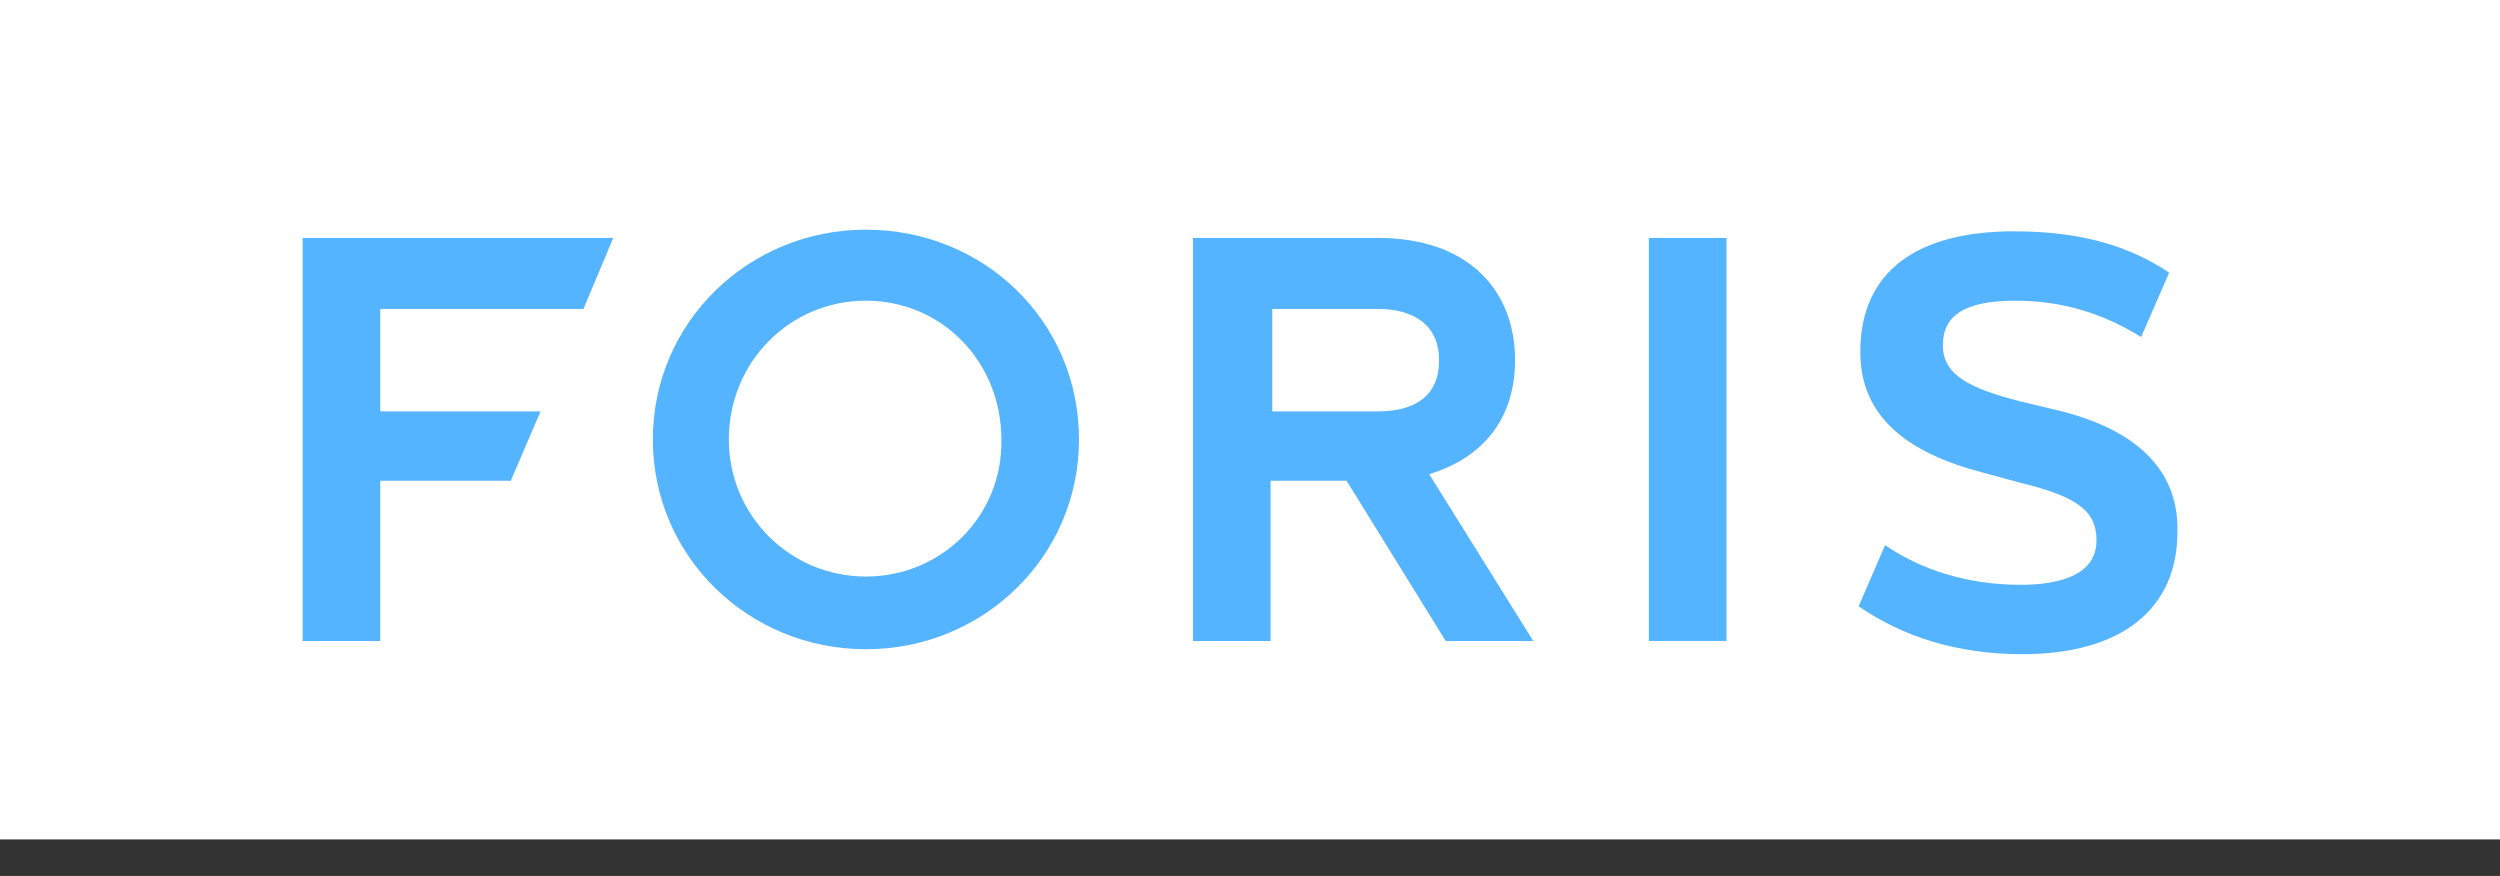<svg width="137" height="48" viewBox="0 0 137 48" fill="none" xmlns="http://www.w3.org/2000/svg">
<rect x="0" y="0" width="137" height="48" fill="#333333" stroke="none"/>
<g id="Logo FORIS_whitebackground">
<g id="Group 23">
<rect id="Rectangle 34" width="137" height="46" fill="white"/>
</g>
<g id="Group">
<g id="Group_2">
<g id="Group_3">
<path id="Vector" d="M83.026 19.737C83.026 15.935 80.491 13.039 75.513 13.039H65.375V35.125H69.629V26.345H73.793L79.224 35.125H84.022L78.319 25.983C81.306 25.078 83.026 22.905 83.026 19.737ZM69.72 22.543V16.931H75.513C77.504 16.931 78.862 17.836 78.862 19.737C78.862 21.729 77.504 22.543 75.513 22.543H69.72Z" fill="#55B4FF"/>
<path id="Vector_2" d="M112.625 22.453L110.724 22C107.918 21.276 106.47 20.552 106.47 18.922C106.47 17.293 107.647 16.479 110.453 16.479C112.897 16.479 115.16 17.112 117.332 18.47L118.871 14.94C116.698 13.491 114.073 12.677 110.362 12.677C105.203 12.677 101.944 14.759 101.944 19.285C101.944 22.815 104.479 24.806 108.642 25.892L110.634 26.435C113.621 27.16 114.888 27.884 114.888 29.604C114.888 31.414 113.078 32.047 110.724 32.047C107.828 32.047 105.293 31.233 103.302 29.875L101.854 33.224C104.207 34.853 107.194 35.849 110.815 35.849C116.336 35.849 119.323 33.315 119.323 29.151C119.414 25.621 116.879 23.448 112.625 22.453Z" fill="#55B4FF"/>
<path id="Vector_3" d="M16.586 35.125H20.84V26.345H27.991L29.621 22.543H20.84V16.931H31.974L33.603 13.039H16.586V35.125Z" fill="#55B4FF"/>
<path id="Vector_4" d="M94.612 13.039H90.358V35.125H94.612V13.039Z" fill="#55B4FF"/>
<path id="Vector_5" d="M47.453 12.586C41.026 12.586 35.776 17.655 35.776 24.082C35.776 30.509 41.026 35.578 47.453 35.578C53.879 35.578 59.129 30.509 59.129 24.082C59.129 17.565 53.879 12.586 47.453 12.586ZM47.453 31.595C43.289 31.595 39.94 28.246 39.94 24.082C39.94 19.828 43.289 16.478 47.453 16.478C51.616 16.478 54.875 19.828 54.875 24.082C54.965 28.246 51.616 31.595 47.453 31.595Z" fill="#55B4FF"/>
</g>
</g>
</g>
</g>
</svg>
